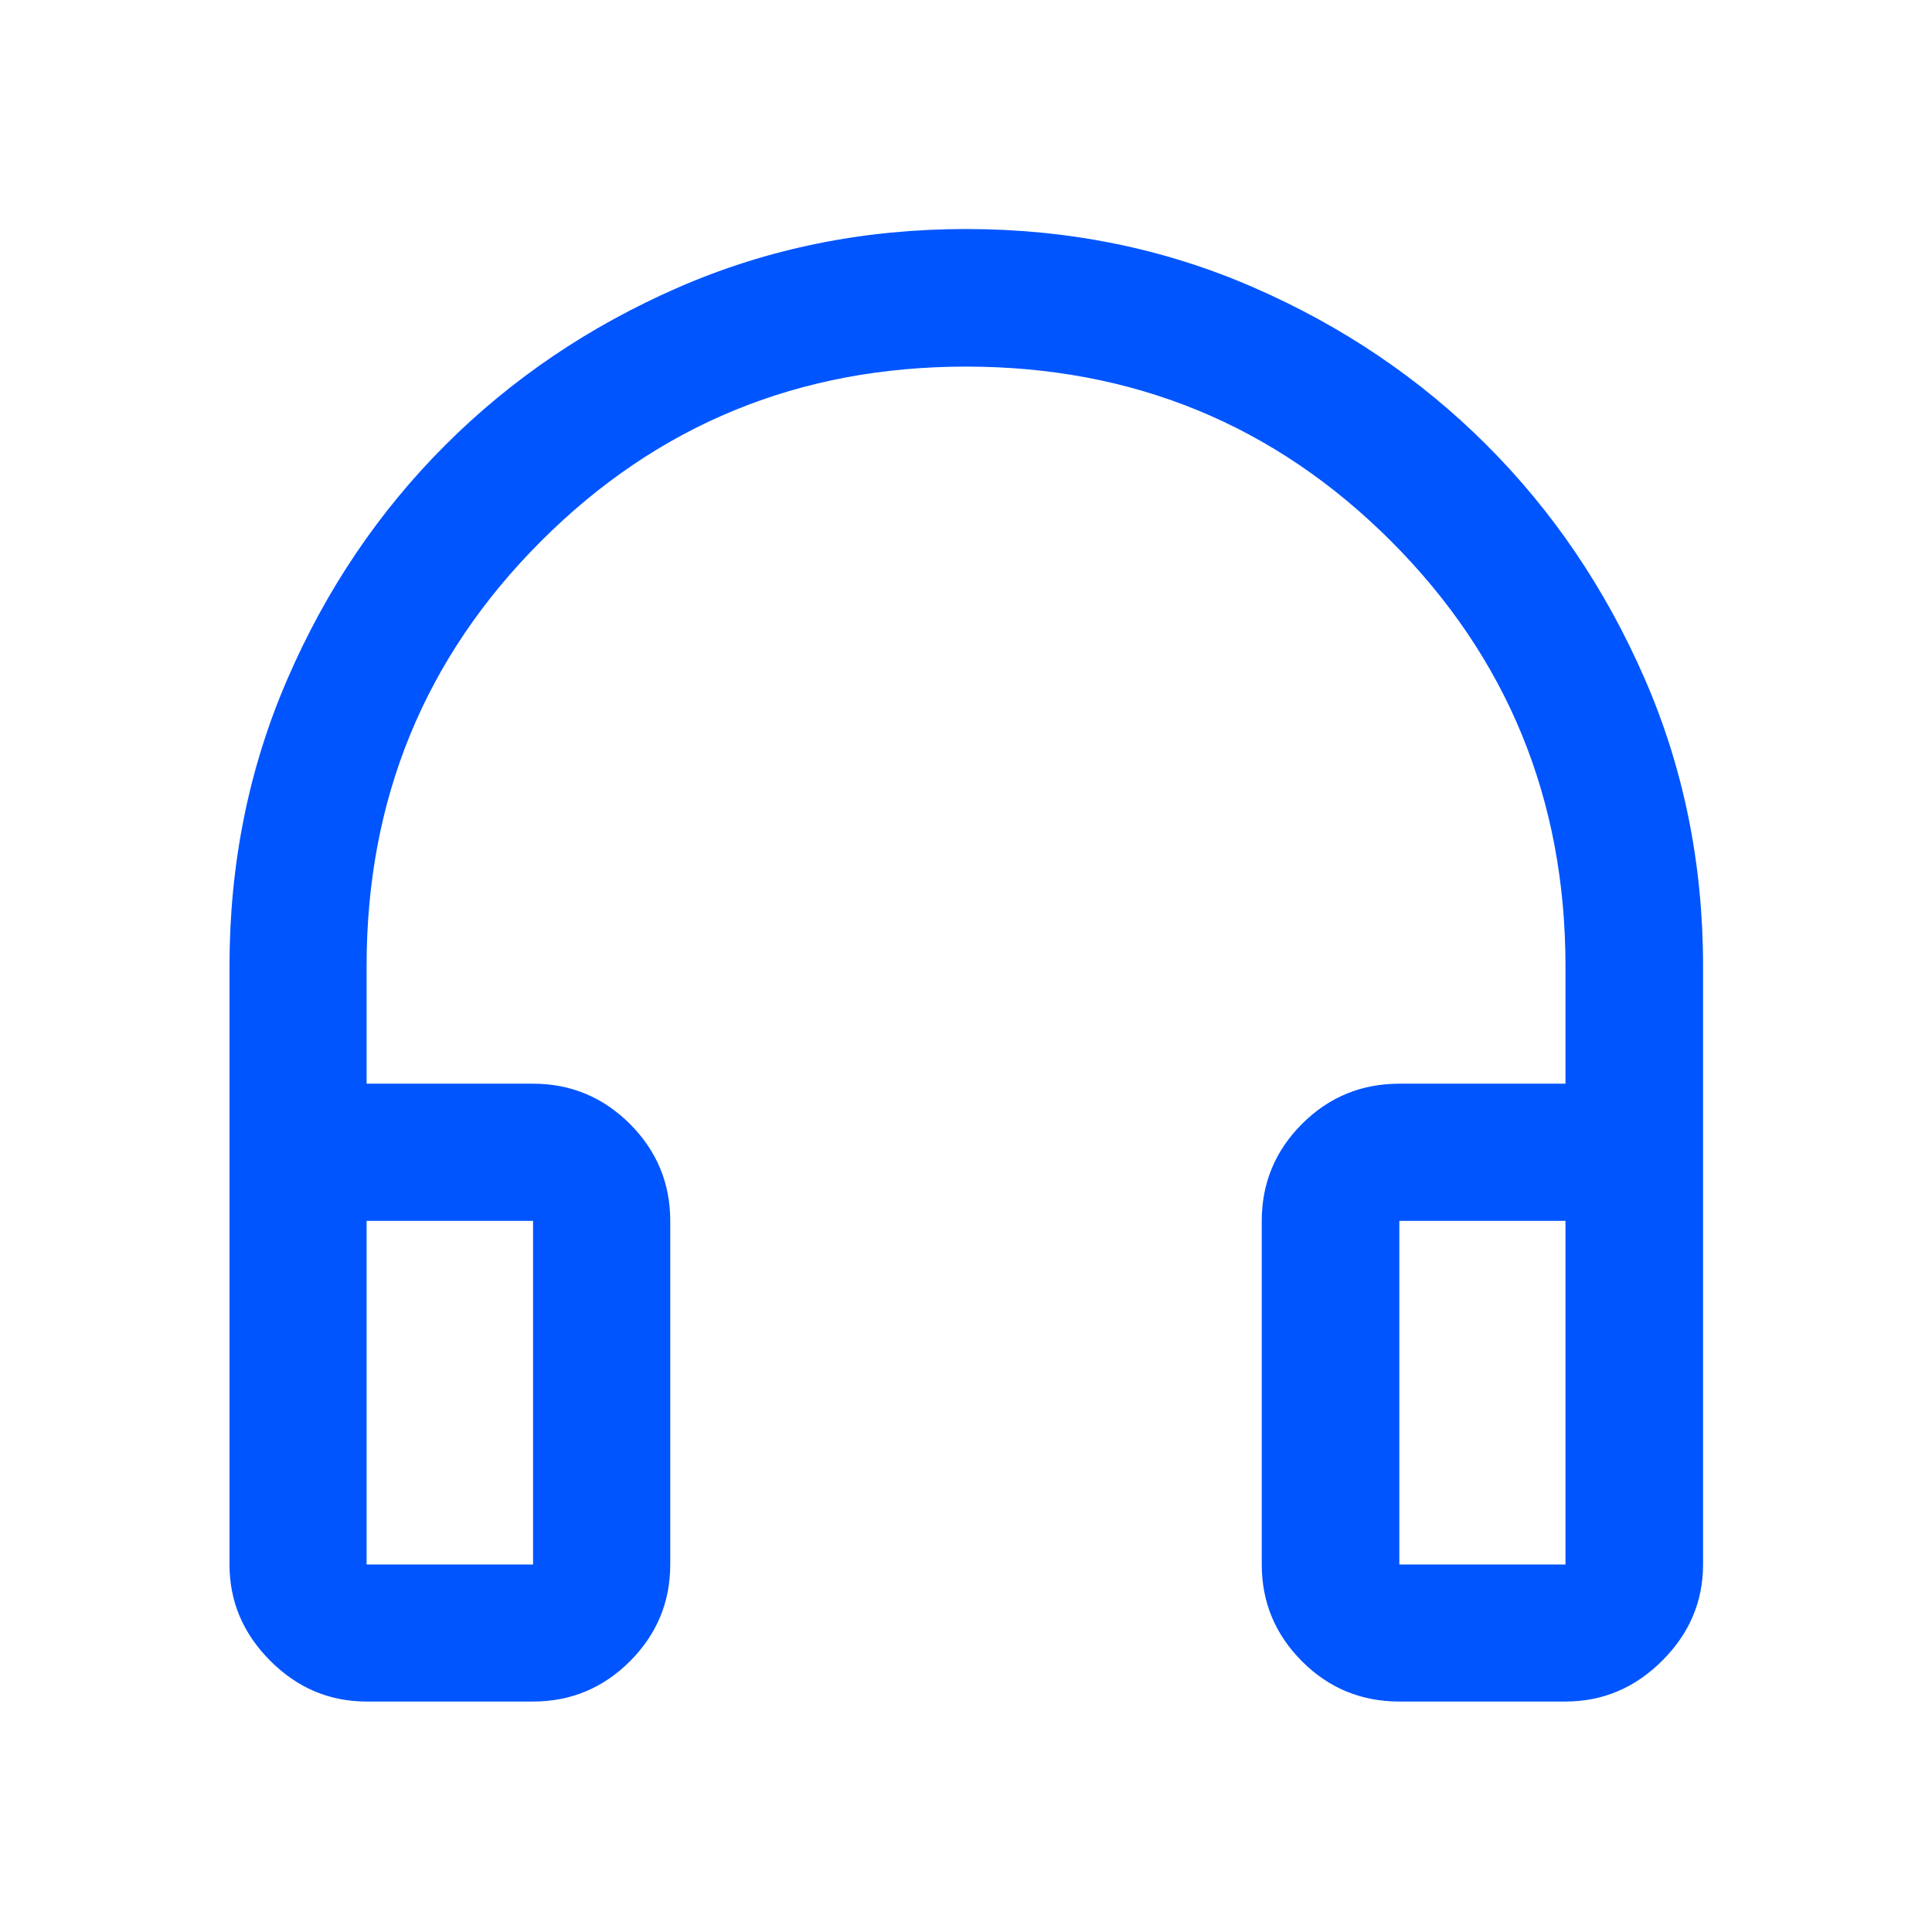 <svg width="24" height="24" viewBox="0 0 24 24" fill="none" xmlns="http://www.w3.org/2000/svg">
<path d="M12 2.87C13.267 2.87 14.453 3.11 15.559 3.592C16.666 4.074 17.63 4.726 18.452 5.548C19.274 6.37 19.926 7.335 20.408 8.441C20.89 9.547 21.131 10.733 21.131 12V19.435C21.131 19.887 20.964 20.28 20.63 20.613C20.295 20.947 19.901 21.112 19.446 21.112H17.384C16.916 21.112 16.519 20.948 16.191 20.619C15.863 20.29 15.699 19.896 15.699 19.435V15.166C15.699 14.704 15.863 14.309 16.191 13.98C16.519 13.652 16.916 13.487 17.384 13.487H19.472V12C19.471 9.919 18.746 8.154 17.297 6.704C15.847 5.254 14.081 4.529 12.001 4.529C9.92 4.529 8.154 5.254 6.704 6.704C5.254 8.154 4.529 9.919 4.529 12V13.487H6.622C7.083 13.487 7.479 13.652 7.808 13.98C8.136 14.309 8.301 14.704 8.301 15.166V19.435C8.301 19.896 8.136 20.29 7.808 20.619C7.478 20.948 7.084 21.112 6.622 21.112H4.554C4.101 21.112 3.708 20.947 3.375 20.613C3.042 20.28 2.876 19.888 2.876 19.435V12C2.876 10.733 3.115 9.547 3.595 8.441C4.074 7.335 4.726 6.37 5.548 5.548C6.37 4.726 7.334 4.074 8.44 3.592C9.546 3.11 10.733 2.87 12 2.87ZM4.529 19.46H6.647V15.141H4.529V19.46ZM17.358 19.46H19.472V15.141H17.358V19.46Z" fill="#0055FF" stroke="#0055FF" stroke-width="0.05"/>
</svg>

